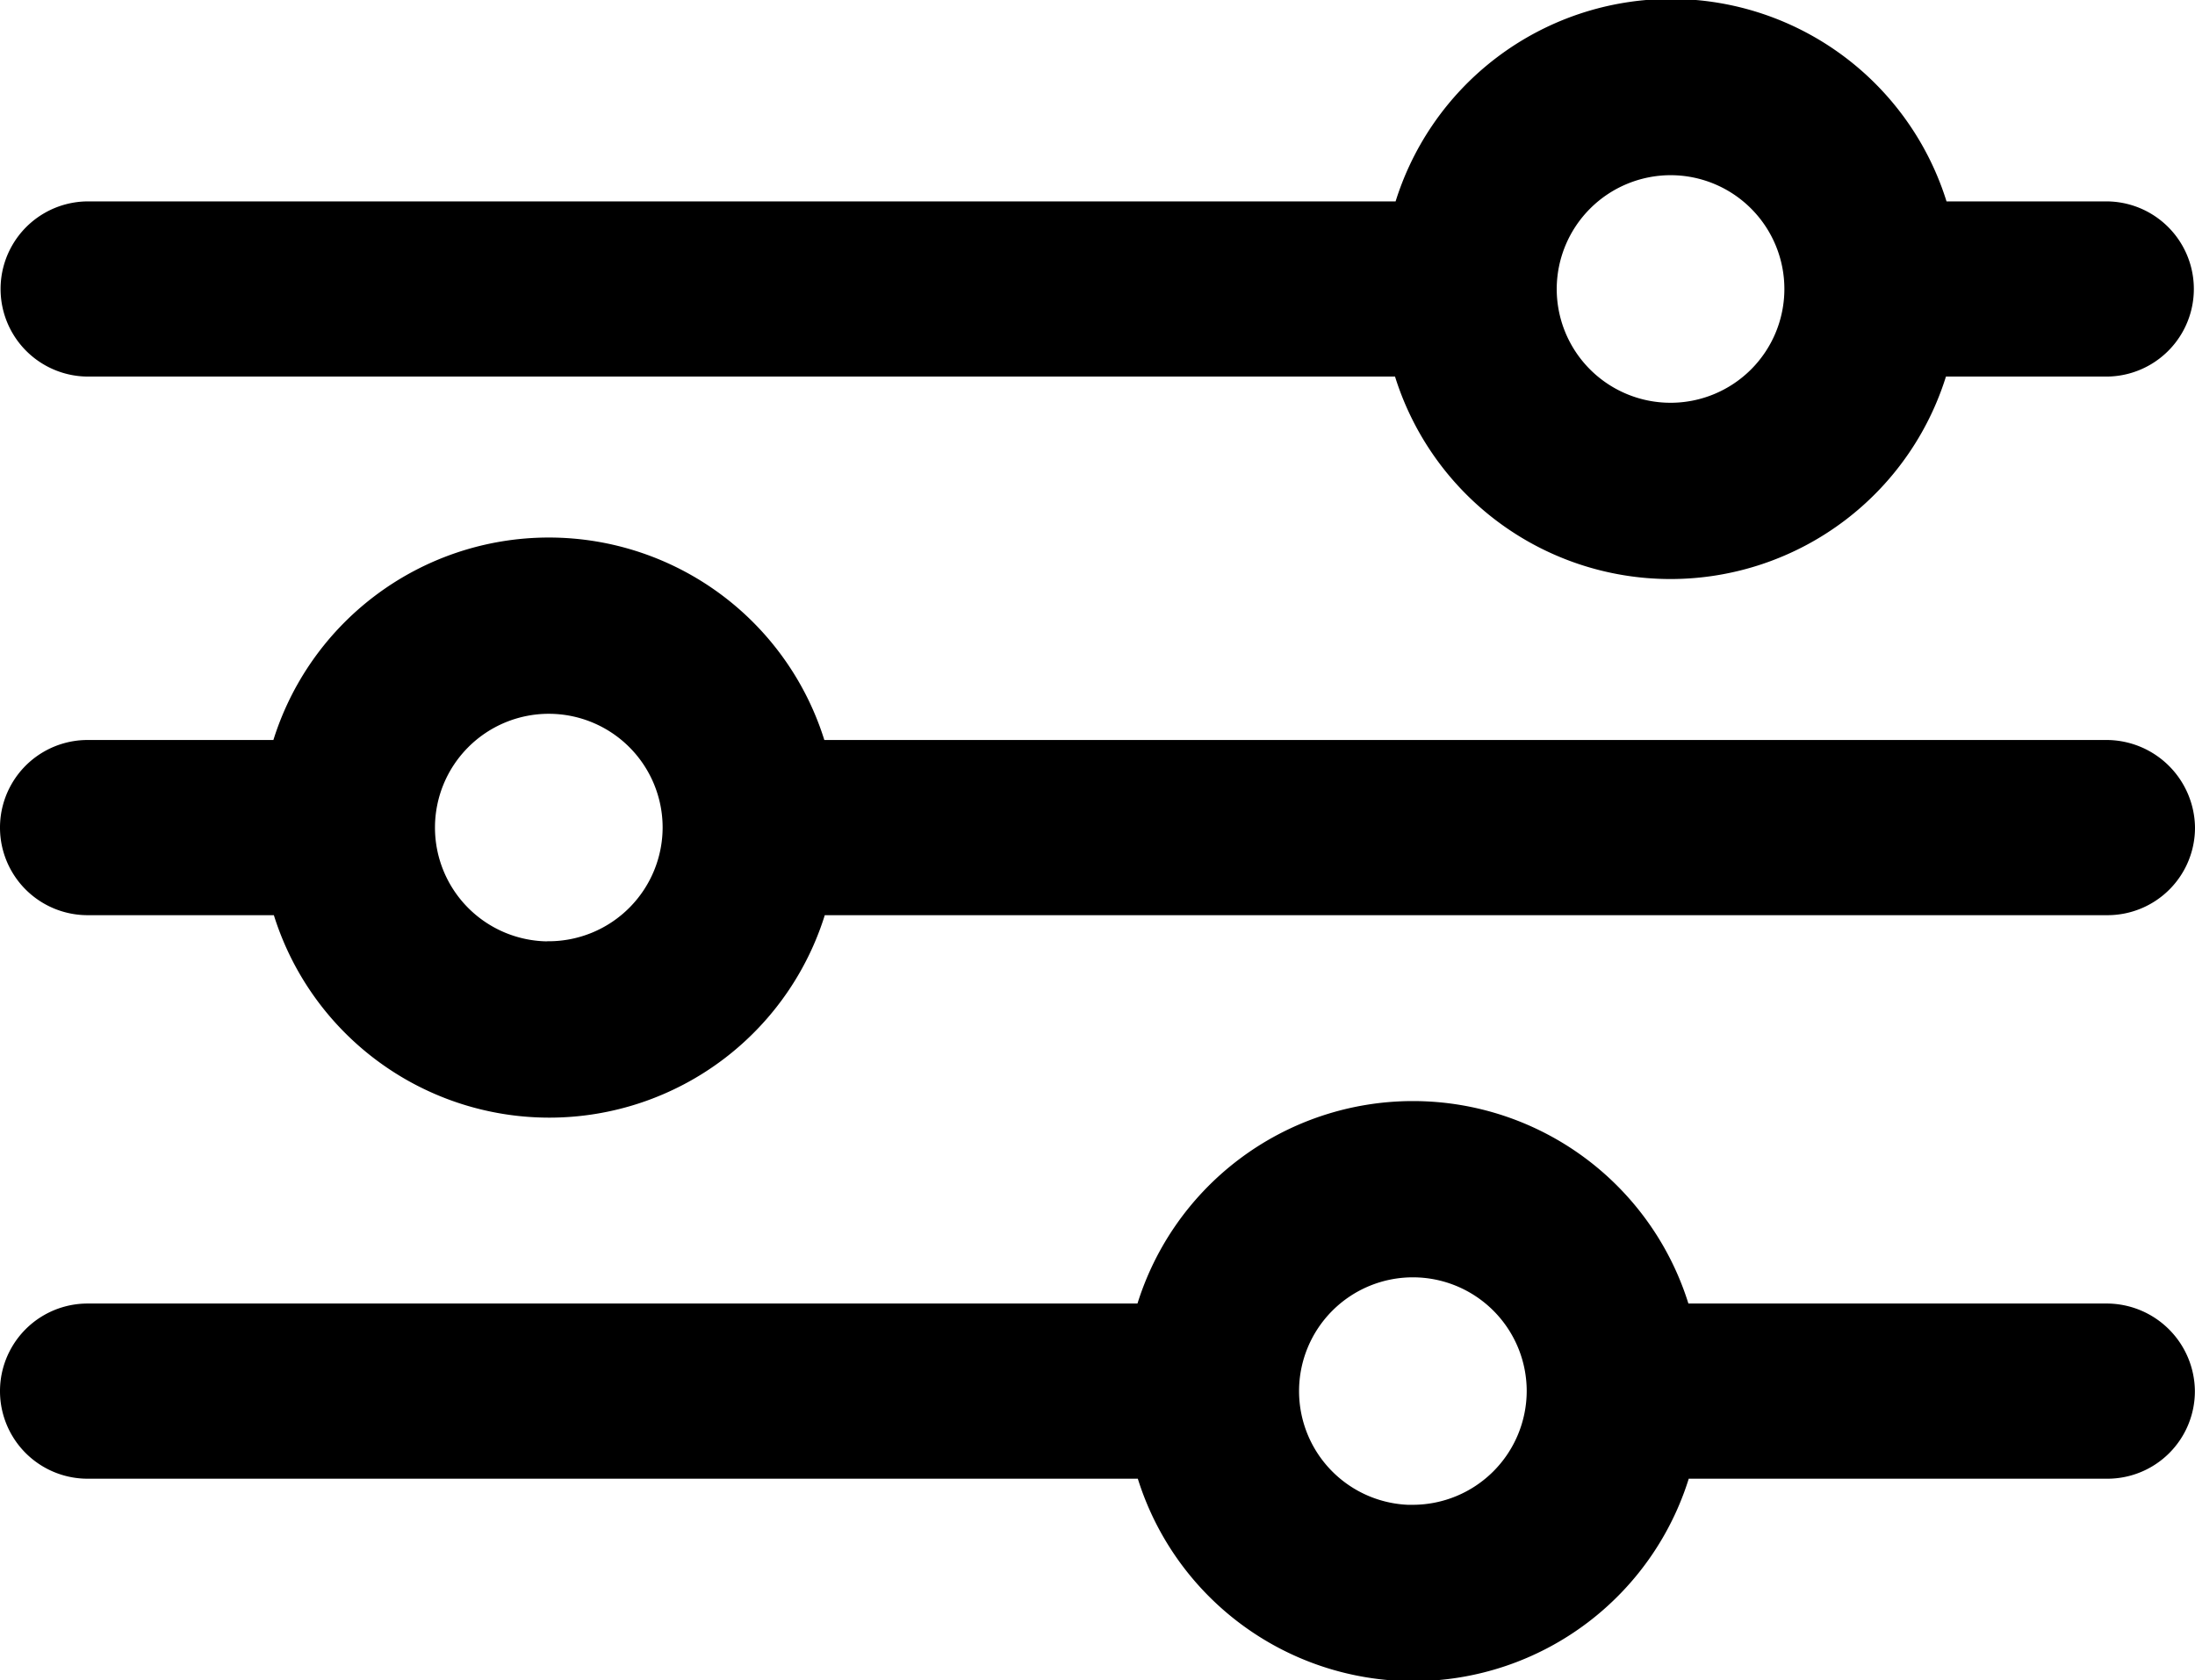 <svg xmlns="http://www.w3.org/2000/svg" width="19.014" height="14.558" viewBox="0 0 19.014 14.558">
  <g id="Icon_Filter" transform="translate(-35.7 -86.8)">
    <path id="Path_66" data-name="Path 66" d="M36.459,89.963h11.4a2.4,2.4,0,0,0,4.623,0h1.463a.659.659,0,0,0,0-1.318H52.487a2.4,2.4,0,0,0-4.623,0h-11.4a.659.659,0,0,0,0,1.318Zm13.712-1.745A1.086,1.086,0,1,1,49.085,89.3,1.088,1.088,0,0,1,50.171,88.218Z" transform="translate(0 0)" stroke="#000" stroke-width="0.2"/>
    <path id="Path_67" data-name="Path 67" d="M53.951,194.845H42.766a2.4,2.4,0,0,0-4.623,0H36.459a.659.659,0,1,0,0,1.318h1.688a2.4,2.4,0,0,0,4.623,0H53.955a.658.658,0,0,0,.659-.659A.668.668,0,0,0,53.951,194.845Zm-13.5,1.745A1.086,1.086,0,1,1,41.54,195.5,1.088,1.088,0,0,1,40.454,196.589Z" transform="translate(0 -101.533)" stroke="#000" stroke-width="0.2"/>
    <path id="Path_68" data-name="Path 68" d="M53.951,305.945h-3.7a2.4,2.4,0,0,0-4.623,0H36.459a.659.659,0,0,0,0,1.318h9.172a2.4,2.4,0,0,0,4.623,0h3.7a.658.658,0,0,0,.659-.659A.665.665,0,0,0,53.951,305.945Zm-6.012,1.745a1.086,1.086,0,1,1,1.086-1.086A1.088,1.088,0,0,1,47.938,307.689Z" transform="translate(0 -207.75)" stroke="#000" stroke-width="0.2"/>
  </g>
</svg>
